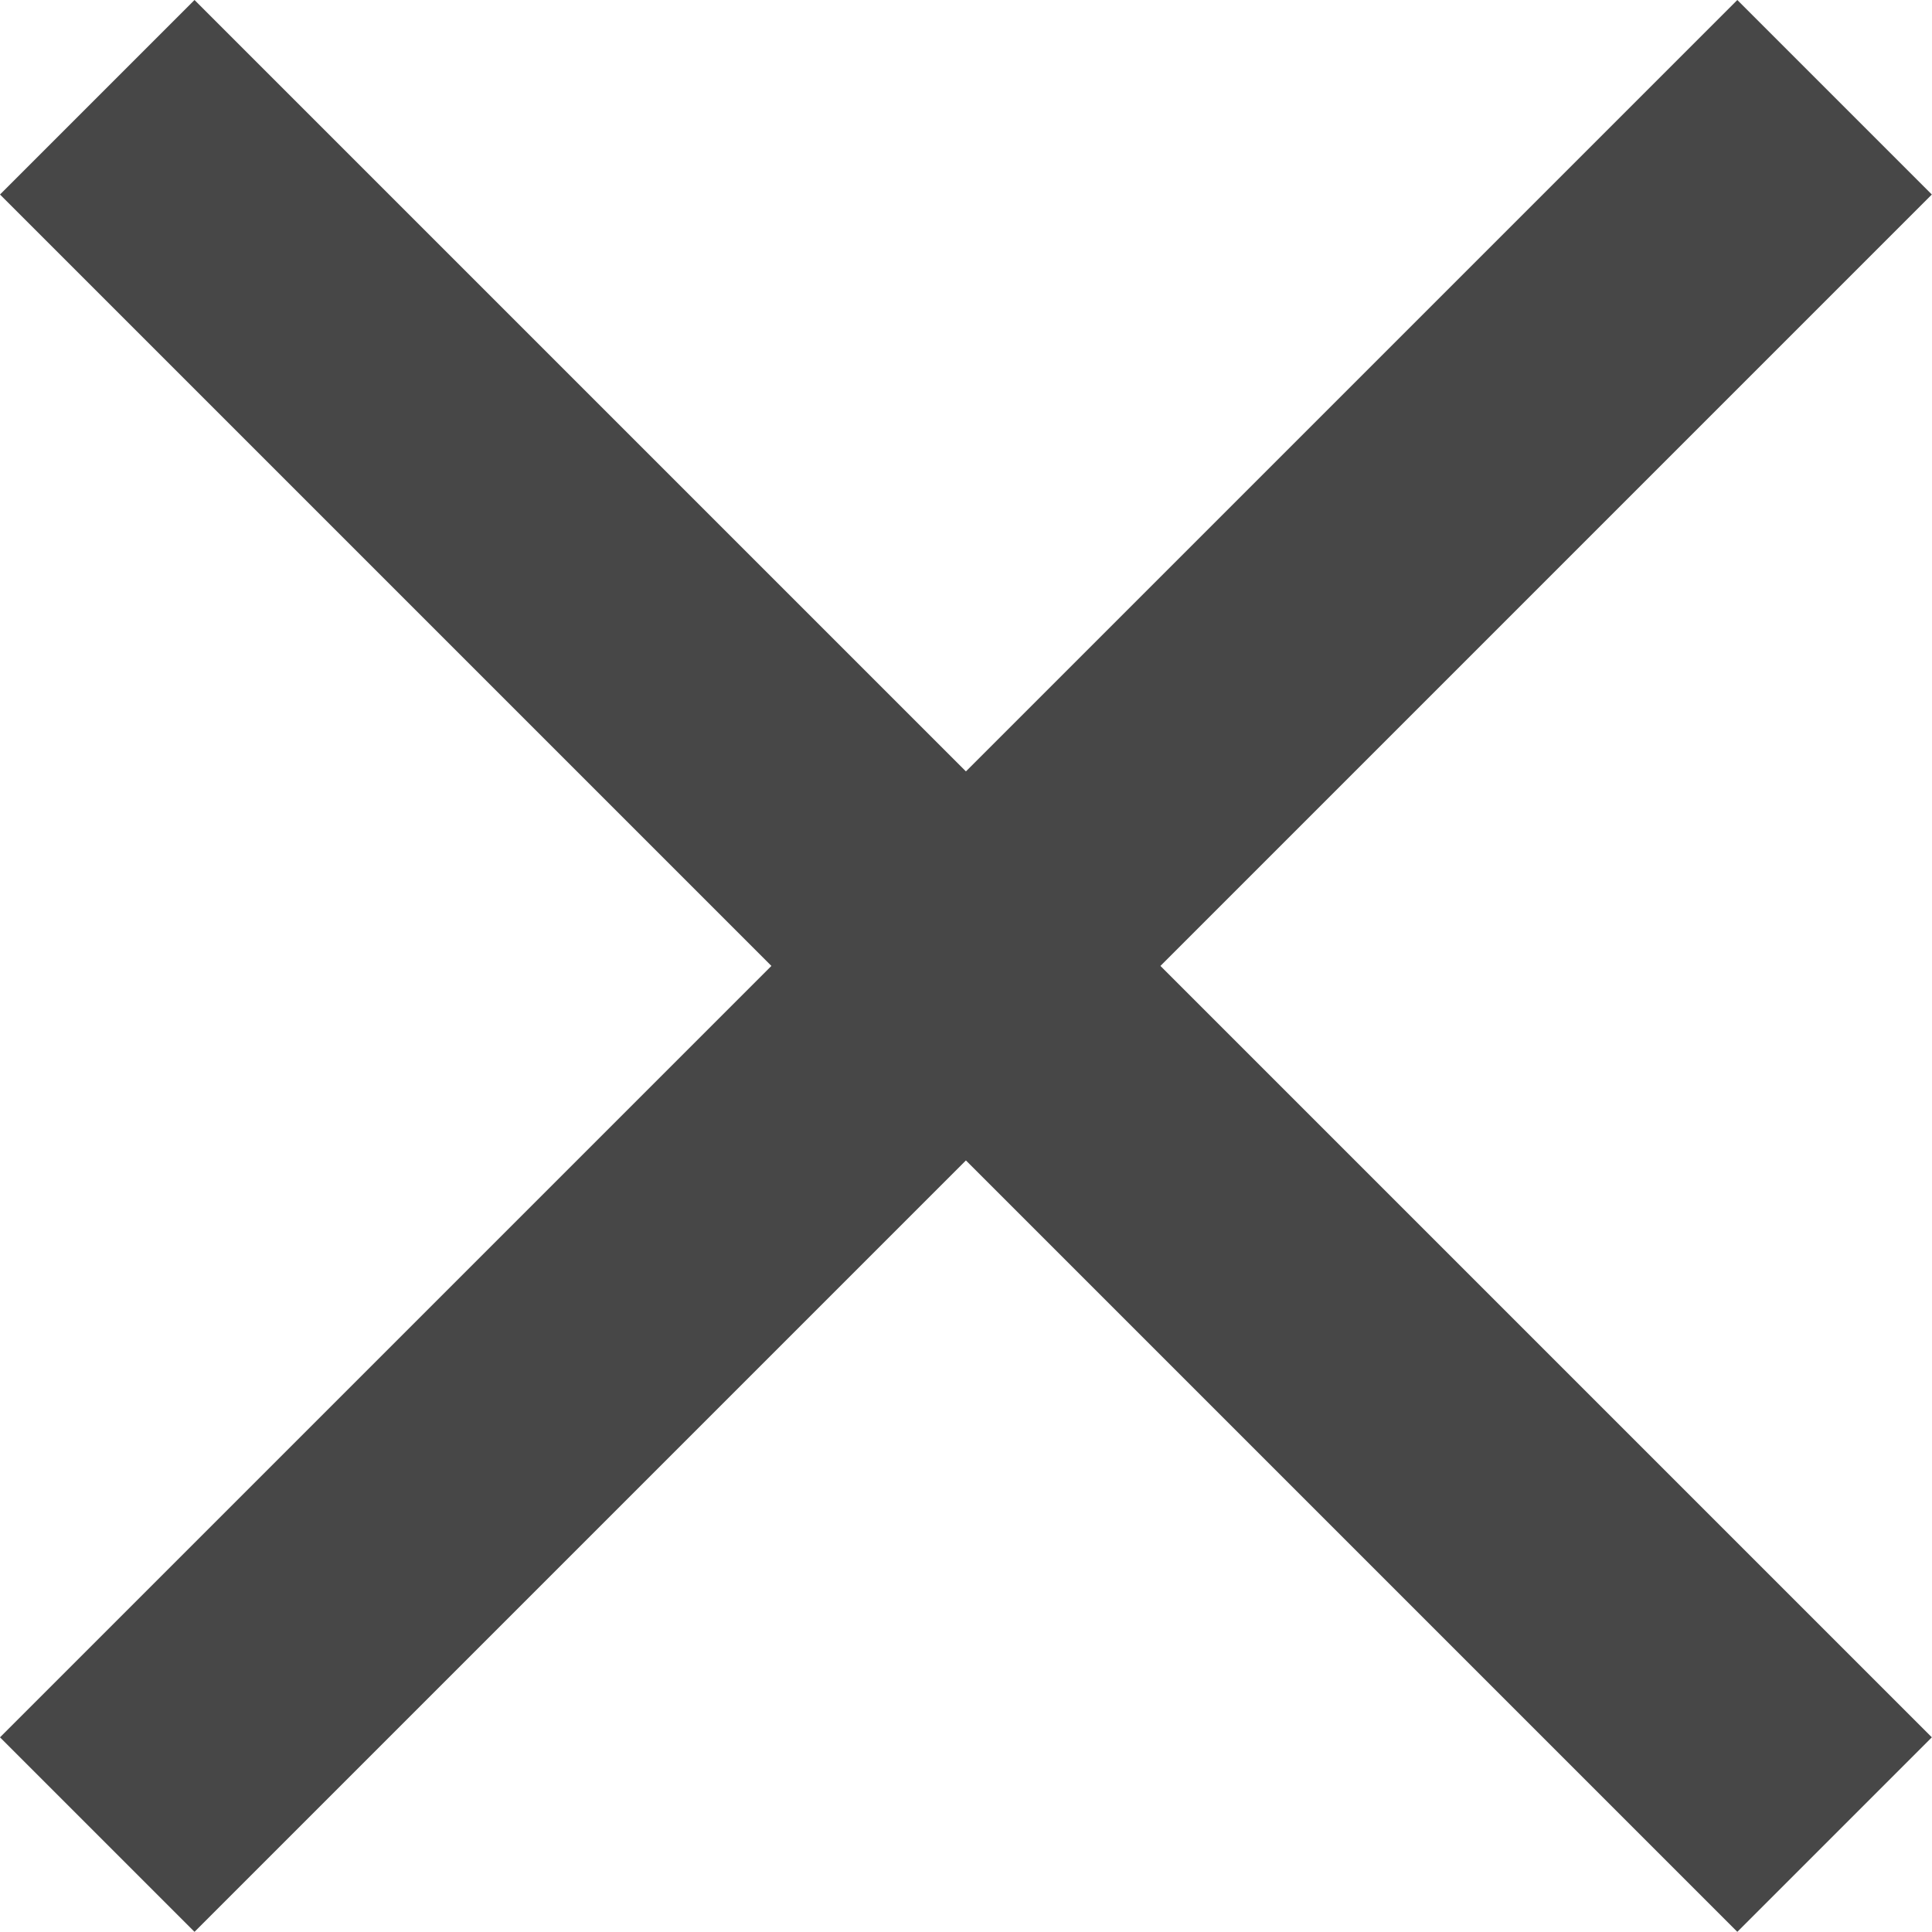 <svg xmlns="http://www.w3.org/2000/svg" width="11.641" height="11.641" viewBox="0 0 11.641 11.641">
  <path id="close" d="M15.82-14.648,11.172-10,15.82-5.352,14.648-4.18,10-8.828,5.352-4.18,4.18-5.352,8.828-10,4.18-14.648,5.352-15.82,10-11.172l4.648-4.648Z" transform="translate(-4.18 15.82)" fill="#474747"/>
</svg>

